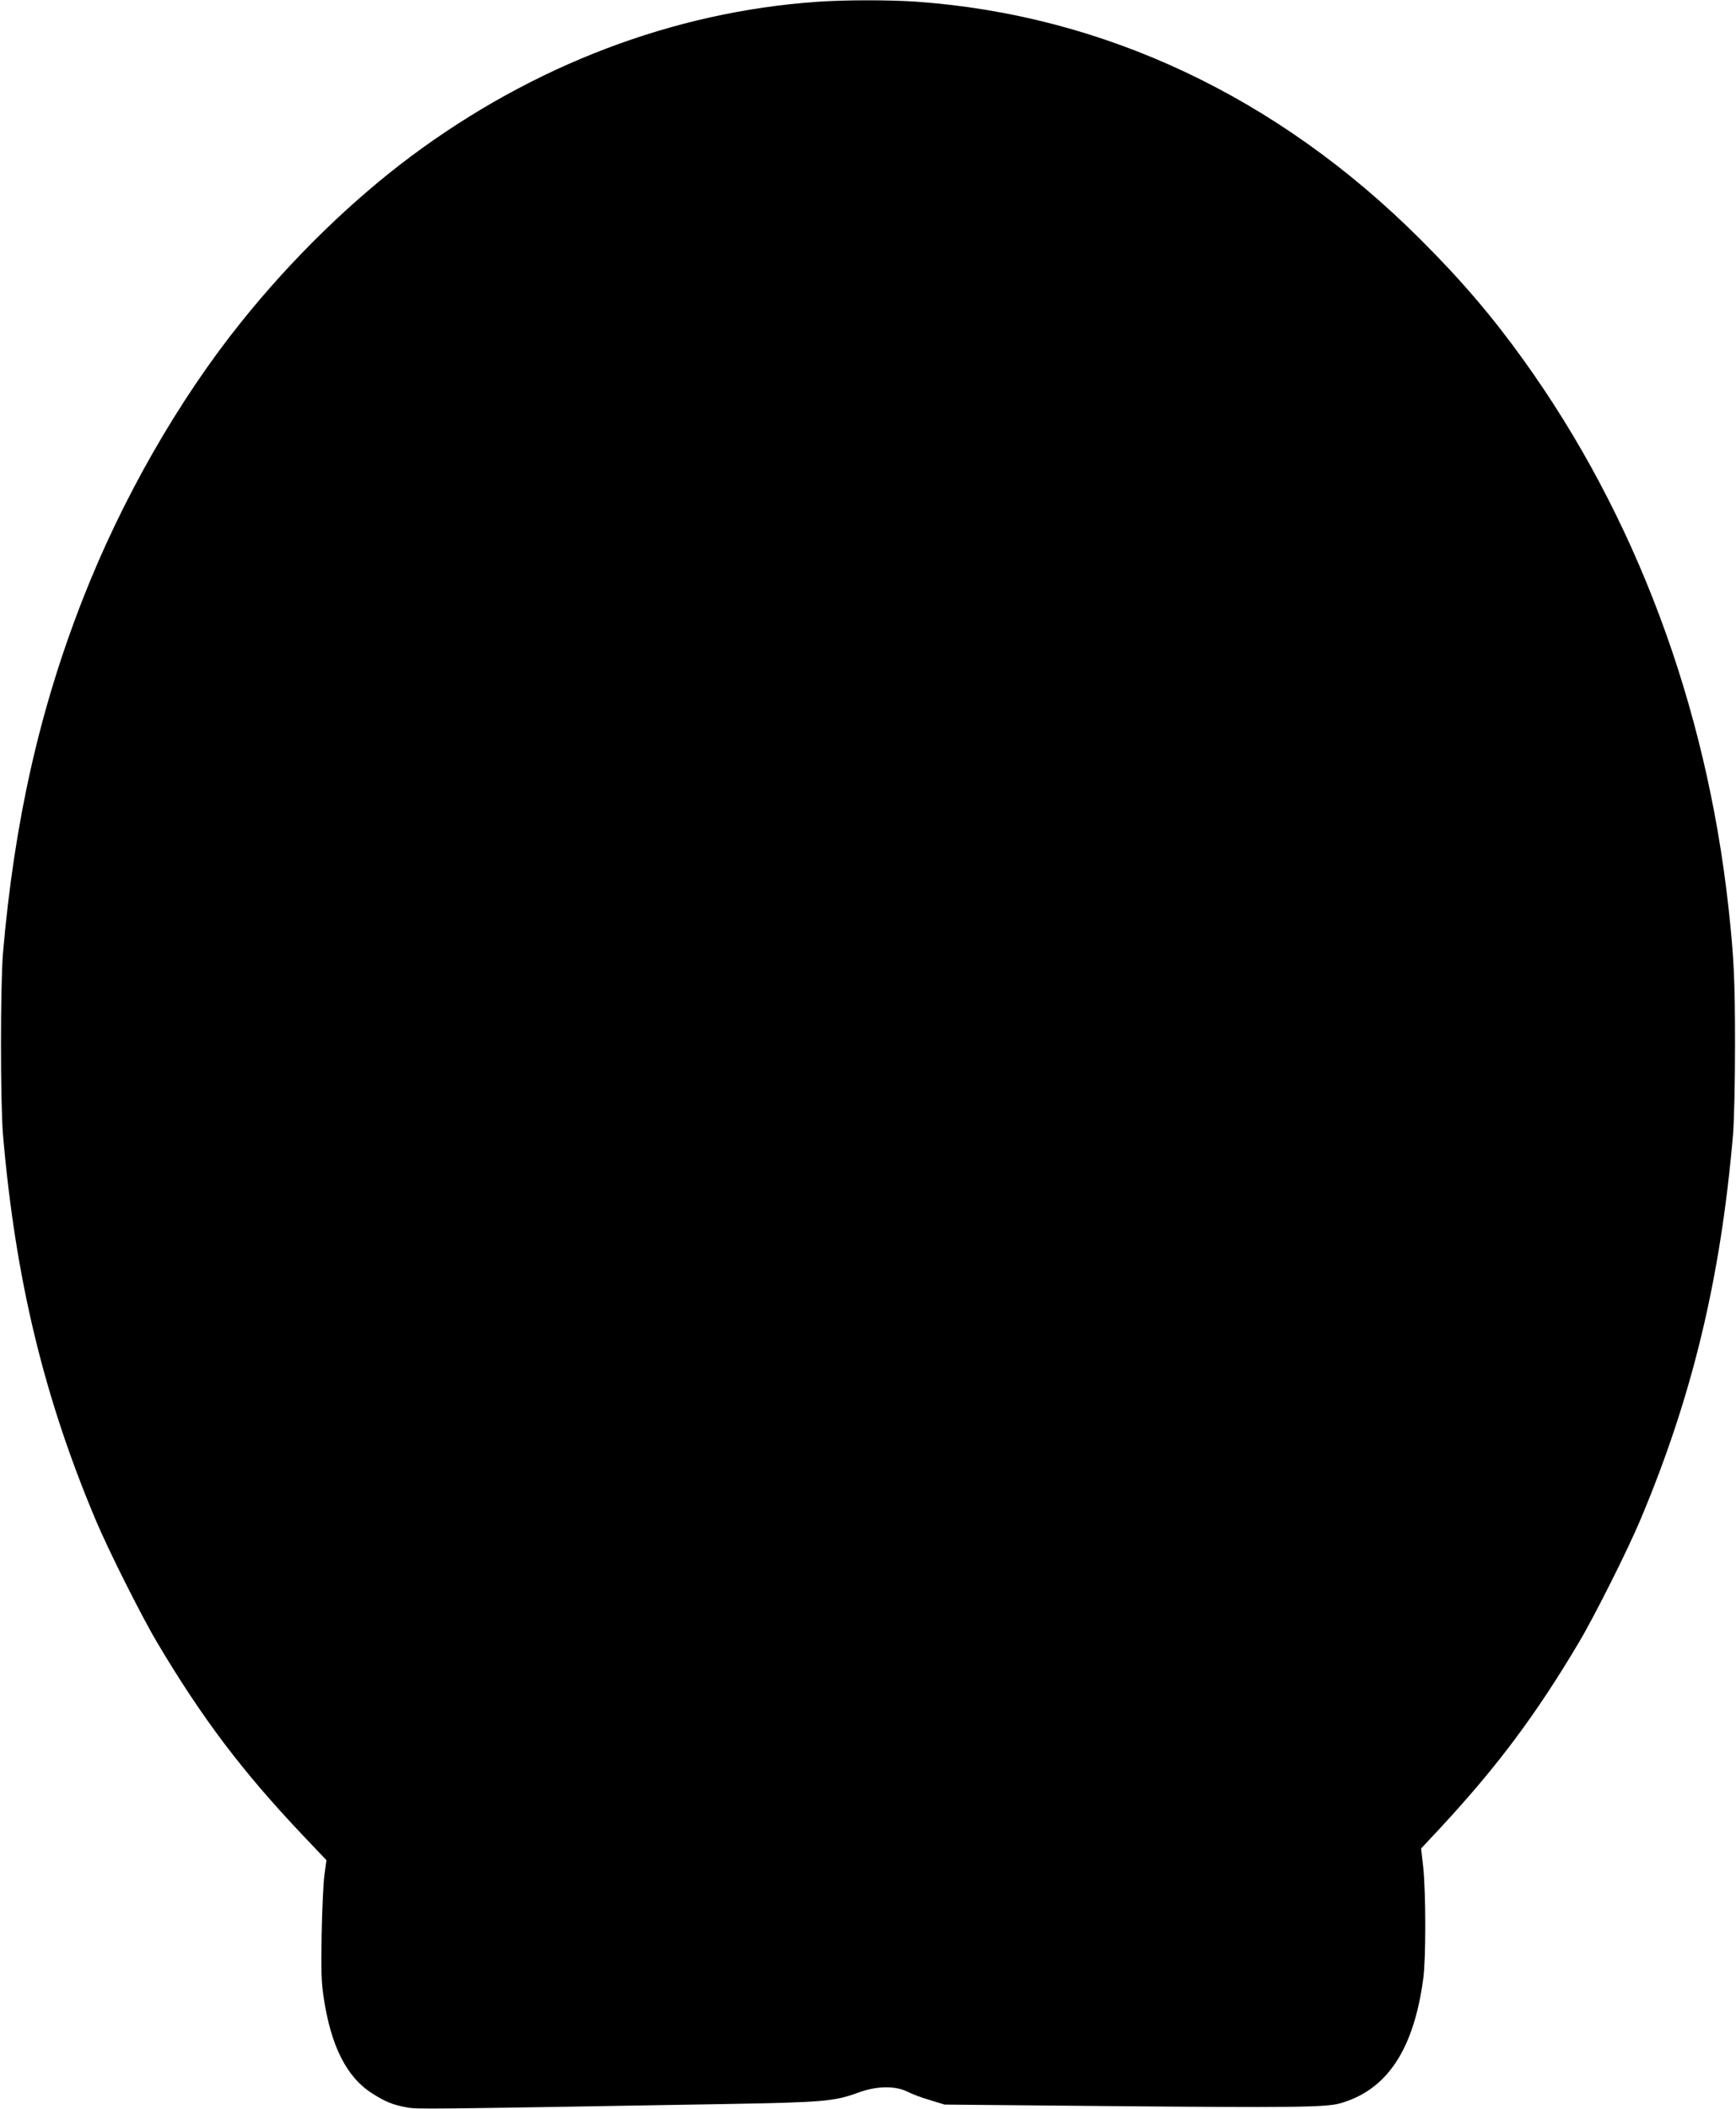 <?xml version="1.0" standalone="no"?>
<!DOCTYPE svg PUBLIC "-//W3C//DTD SVG 20010904//EN"
 "http://www.w3.org/TR/2001/REC-SVG-20010904/DTD/svg10.dtd">
<svg version="1.0" xmlns="http://www.w3.org/2000/svg"
 width="1054pt" height="1280pt" viewBox="0 0 1054 1280"
 preserveAspectRatio="xMidYMid meet">
<g transform="translate(0,1280) scale(0.1,-0.1)"
fill="#000000" stroke="none">
<path d="M4960 12789 c-872 -61 -1723 -385 -2465 -938 -362 -270 -726 -625
-1031 -1006 -380 -473 -724 -1074 -961 -1680 -263 -671 -416 -1352 -485 -2150
-16 -199 -16 -901 0 -1100 75 -874 247 -1590 563 -2340 76 -181 279 -586 374
-745 272 -458 517 -782 882 -1167 l145 -153 -12 -87 c-7 -49 -14 -209 -17
-358 -4 -219 -2 -291 11 -381 44 -299 139 -489 294 -588 81 -52 128 -71 212
-86 64 -12 92 -11 1917 20 621 11 676 16 825 70 111 41 224 42 298 5 27 -14
88 -37 137 -51 l88 -27 985 -9 c1114 -10 1327 -8 1414 16 285 79 449 324 507
756 17 120 16 527 0 678 l-13 113 114 122 c347 374 581 686 843 1127 95 159
298 564 374 745 316 750 488 1466 563 2340 7 90 12 310 12 550 0 389 -7 530
-40 830 -136 1231 -565 2375 -1244 3320 -192 267 -379 486 -629 735 -866 864
-1921 1360 -3061 1440 -165 11 -431 11 -600 -1z"/>
</g>
</svg>
